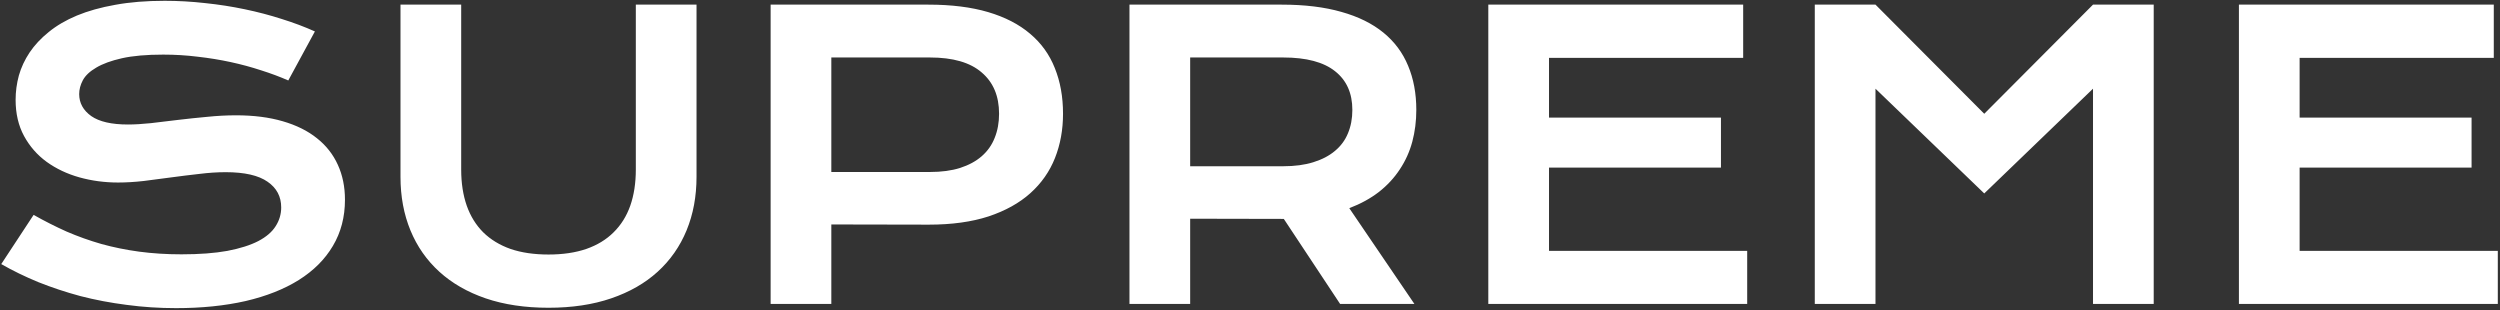 <svg width="765" height="95" viewBox="0 0 765 95" fill="none" xmlns="http://www.w3.org/2000/svg">
    <rect x="0" y="0" width="765" height="95" fill="#333333" stroke="none"/>
    <path d="M10.285 65.754C13.605 67.629 16.965 69.328 20.363 70.852C23.801 72.336 27.355 73.606 31.027 74.66C34.699 75.676 38.547 76.457 42.57 77.004C46.633 77.551 50.949 77.824 55.52 77.824C61.027 77.824 65.715 77.473 69.582 76.769C73.449 76.027 76.594 75.031 79.016 73.781C81.477 72.492 83.254 70.969 84.348 69.211C85.481 67.453 86.047 65.539 86.047 63.469C86.047 60.148 84.66 57.531 81.887 55.617C79.113 53.664 74.836 52.688 69.055 52.688C66.516 52.688 63.84 52.863 61.027 53.215C58.215 53.527 55.363 53.879 52.473 54.27C49.621 54.66 46.789 55.031 43.977 55.383C41.203 55.695 38.586 55.852 36.125 55.852C32.023 55.852 28.078 55.324 24.289 54.27C20.539 53.215 17.199 51.633 14.27 49.523C11.379 47.414 9.074 44.777 7.355 41.613C5.637 38.449 4.777 34.758 4.777 30.539C4.777 28.039 5.109 25.559 5.773 23.098C6.477 20.637 7.57 18.293 9.055 16.066C10.578 13.801 12.531 11.711 14.914 9.797C17.297 7.844 20.168 6.164 23.527 4.758C26.926 3.352 30.832 2.258 35.246 1.477C39.699 0.656 44.758 0.246 50.422 0.246C54.523 0.246 58.645 0.48 62.785 0.949C66.926 1.379 70.949 2.004 74.856 2.824C78.801 3.645 82.59 4.641 86.223 5.812C89.856 6.945 93.234 8.215 96.359 9.621L88.215 24.621C85.637 23.488 82.863 22.453 79.894 21.516C76.926 20.539 73.82 19.699 70.578 18.996C67.336 18.293 63.977 17.746 60.5 17.355C57.062 16.926 53.547 16.711 49.953 16.711C44.836 16.711 40.617 17.082 37.297 17.824C34.016 18.566 31.398 19.523 29.445 20.695C27.492 21.828 26.125 23.117 25.344 24.562C24.602 25.969 24.23 27.375 24.23 28.781C24.23 31.516 25.461 33.762 27.922 35.52C30.383 37.238 34.133 38.098 39.172 38.098C41.203 38.098 43.527 37.961 46.145 37.688C48.801 37.375 51.574 37.043 54.465 36.691C57.395 36.34 60.363 36.027 63.371 35.754C66.418 35.441 69.367 35.285 72.219 35.285C77.609 35.285 82.375 35.891 86.516 37.102C90.695 38.312 94.191 40.051 97.004 42.316C99.816 44.543 101.945 47.258 103.391 50.461C104.836 53.625 105.559 57.18 105.559 61.125C105.559 66.398 104.328 71.106 101.867 75.246C99.445 79.348 95.969 82.824 91.438 85.676C86.945 88.488 81.516 90.637 75.148 92.121C68.781 93.566 61.691 94.289 53.879 94.289C48.723 94.289 43.684 93.957 38.762 93.293C33.84 92.668 29.113 91.769 24.582 90.598C20.09 89.387 15.793 87.961 11.691 86.32C7.629 84.641 3.859 82.805 0.383 80.812L10.285 65.754ZM122.551 1.418H141.125V51.867C141.125 56.008 141.691 59.699 142.824 62.941C143.957 66.144 145.637 68.859 147.863 71.086C150.129 73.312 152.922 75.012 156.242 76.184C159.562 77.316 163.43 77.883 167.844 77.883C172.219 77.883 176.066 77.316 179.387 76.184C182.746 75.012 185.539 73.312 187.766 71.086C190.031 68.859 191.73 66.144 192.863 62.941C193.996 59.699 194.562 56.008 194.562 51.867V1.418H213.137V54.094C213.137 60.109 212.121 65.578 210.09 70.5C208.059 75.422 205.109 79.641 201.242 83.156C197.375 86.672 192.629 89.387 187.004 91.301C181.418 93.215 175.031 94.172 167.844 94.172C160.656 94.172 154.25 93.215 148.625 91.301C143.039 89.387 138.312 86.672 134.445 83.156C130.578 79.641 127.629 75.422 125.598 70.5C123.566 65.578 122.551 60.109 122.551 54.094V1.418ZM235.812 1.418H284.094C291.125 1.418 297.219 2.18 302.375 3.703C307.531 5.227 311.809 7.434 315.207 10.324C318.605 13.176 321.125 16.672 322.766 20.812C324.445 24.953 325.285 29.621 325.285 34.816C325.285 39.699 324.465 44.211 322.824 48.352C321.184 52.492 318.664 56.086 315.266 59.133C311.906 62.141 307.648 64.504 302.492 66.223C297.336 67.902 291.242 68.742 284.211 68.742L254.387 68.684V93H235.812V1.418ZM284.562 52.629C288.078 52.629 291.145 52.219 293.762 51.398C296.418 50.539 298.625 49.348 300.383 47.824C302.18 46.262 303.508 44.387 304.367 42.199C305.266 39.973 305.715 37.512 305.715 34.816C305.715 29.387 303.938 25.168 300.383 22.16C296.867 19.113 291.594 17.59 284.562 17.59H254.387V52.629H284.562ZM345.617 1.418H392.199C399.23 1.418 405.324 2.16 410.48 3.645C415.637 5.09 419.914 7.199 423.312 9.973C426.711 12.746 429.23 16.125 430.871 20.109C432.551 24.094 433.391 28.605 433.391 33.645C433.391 37.043 432.98 40.285 432.16 43.371C431.34 46.418 430.07 49.23 428.352 51.809C426.672 54.387 424.543 56.691 421.965 58.723C419.387 60.715 416.359 62.375 412.883 63.703L432.805 93H410.07L392.844 66.984H392.316L364.191 66.926V93H345.617V1.418ZM392.668 50.871C396.184 50.871 399.25 50.461 401.867 49.641C404.523 48.82 406.73 47.668 408.488 46.184C410.285 44.699 411.613 42.902 412.473 40.793C413.371 38.645 413.82 36.262 413.82 33.645C413.82 28.527 412.062 24.582 408.547 21.809C405.031 18.996 399.738 17.59 392.668 17.59H364.191V50.871H392.668ZM455.422 1.418H533.41V17.707H473.996V35.988H526.613V51.281H473.996V76.769H534.641V93H455.422V1.418ZM555.324 1.418H573.898L607.18 34.816L640.461 1.418H659.035V93H640.461V27.141L607.18 59.191L573.898 27.141V93H555.324V1.418ZM685.109 1.418H763.098V17.707H703.684V35.988H756.301V51.281H703.684V76.769H764.328V93H685.109V1.418Z"
          fill="white"/>
</svg>
